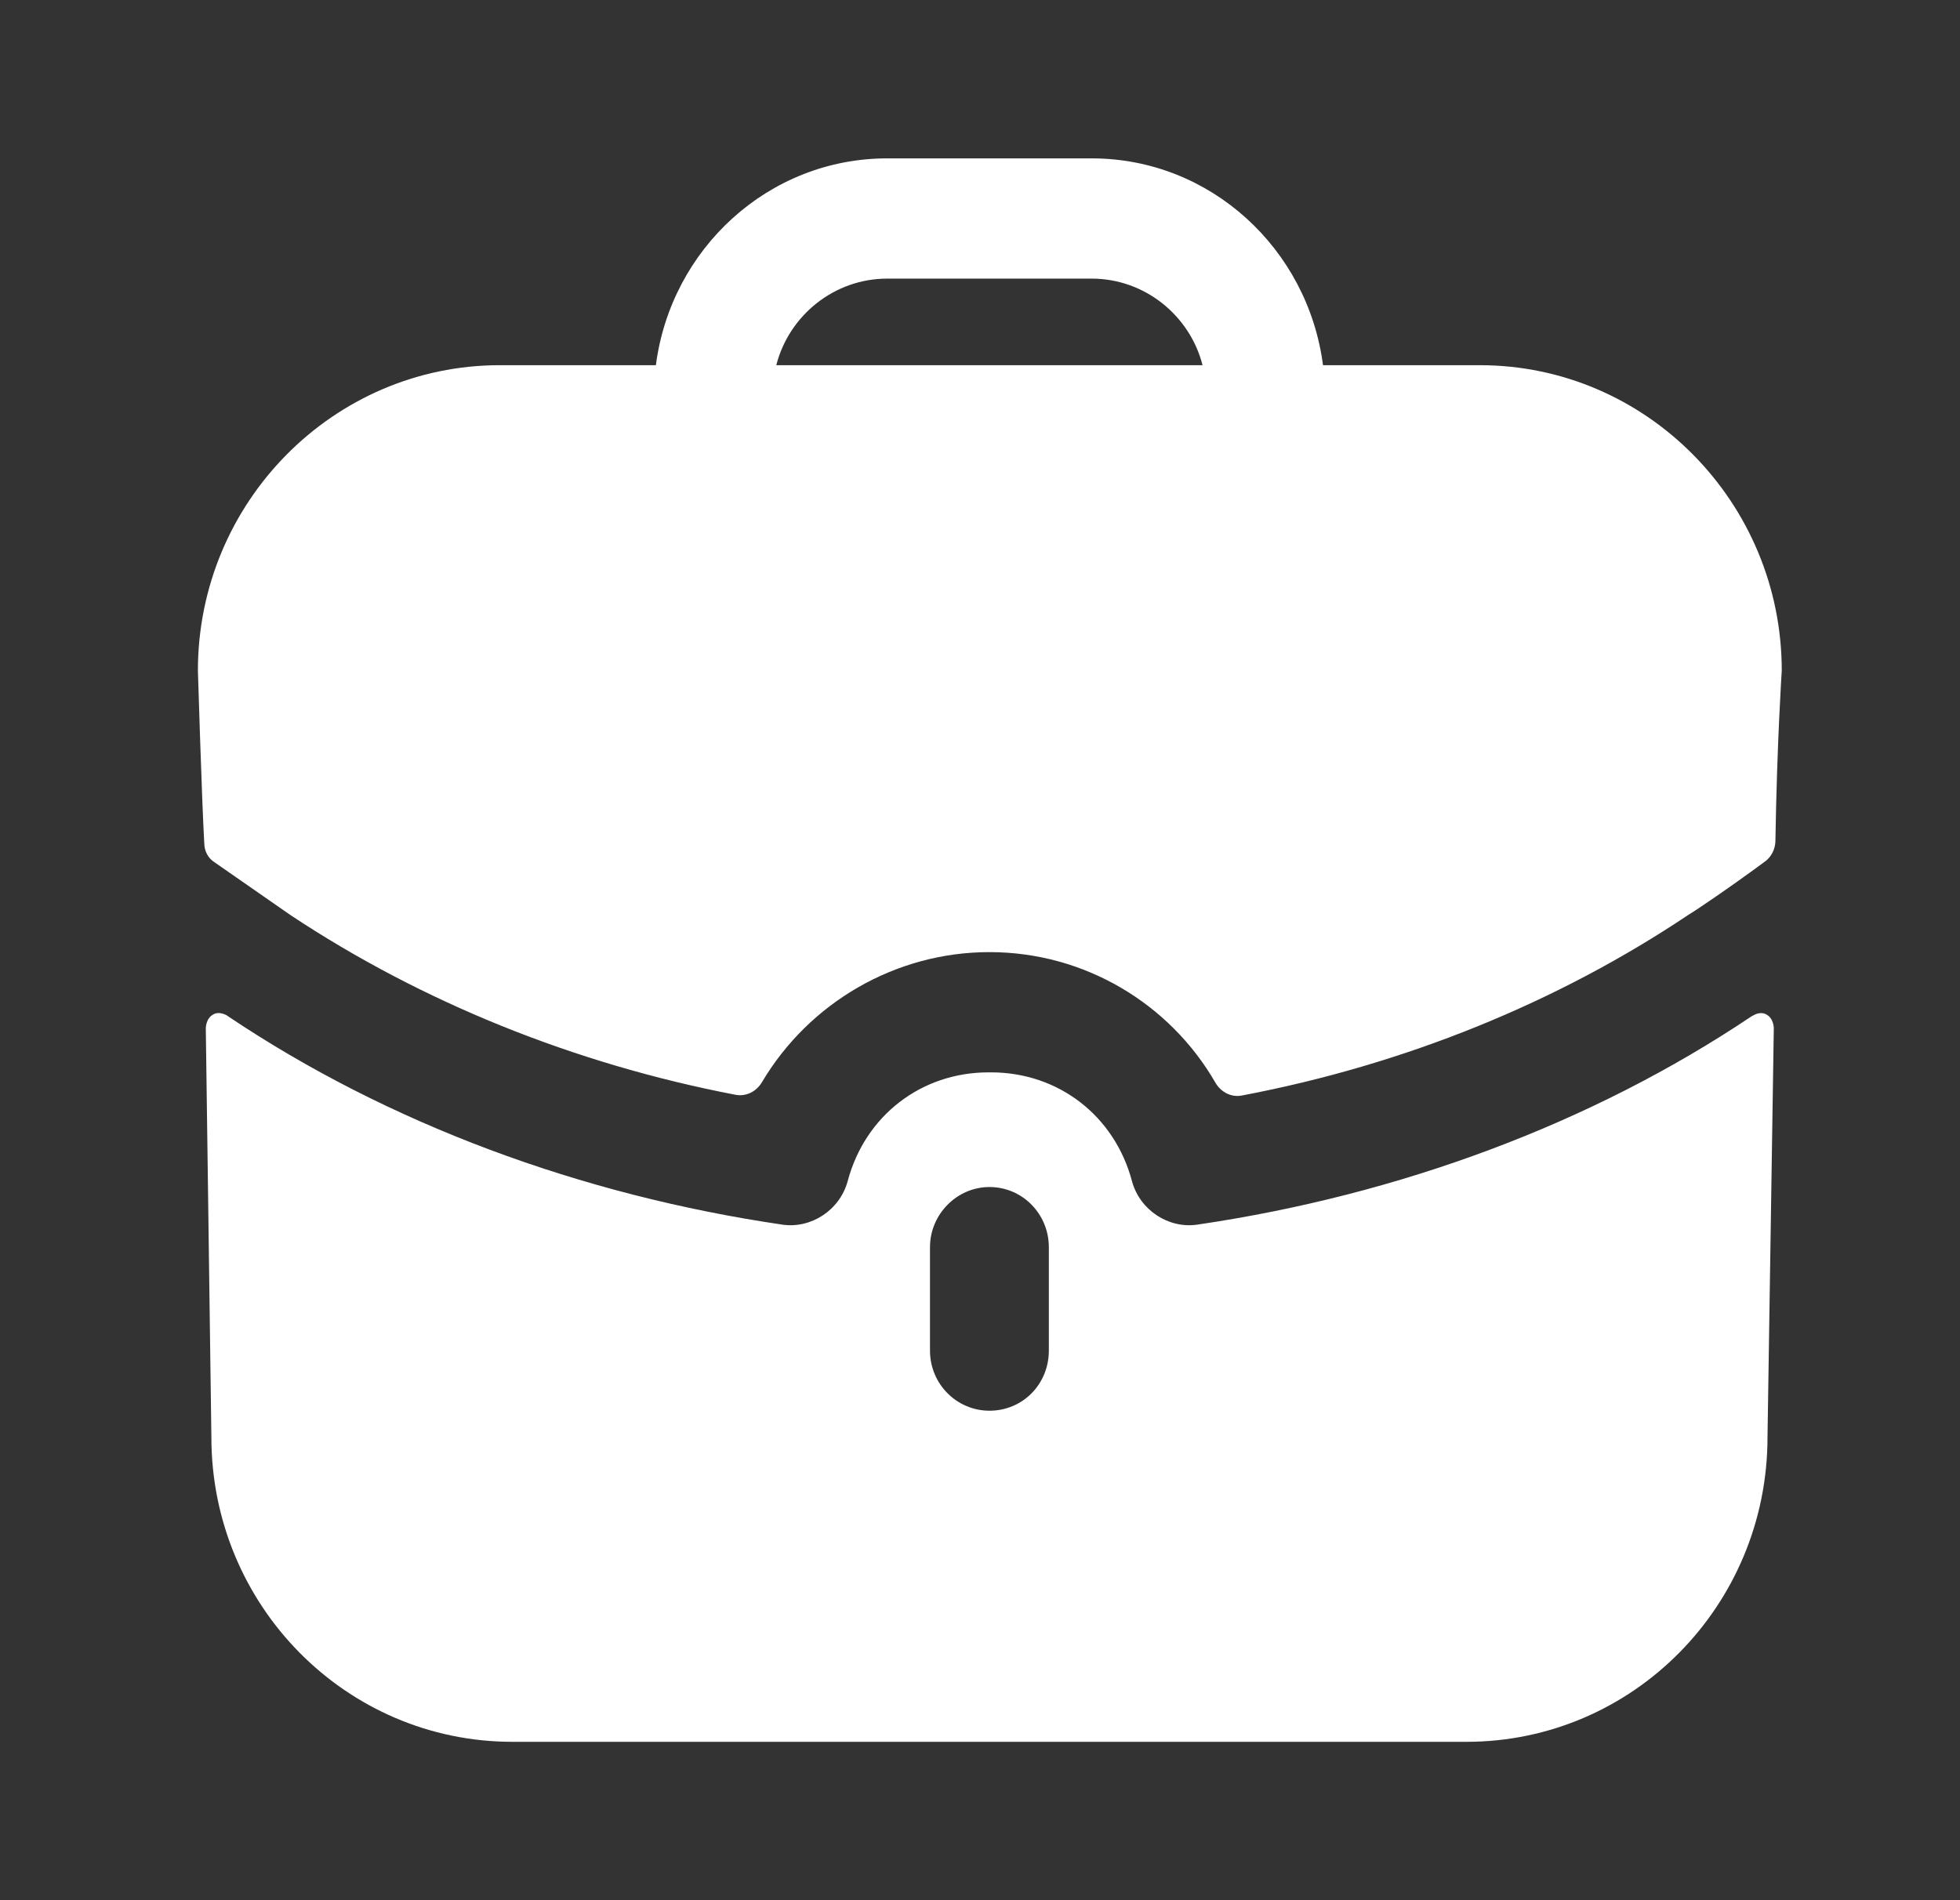 <svg width="33" height="32" viewBox="0 0 33 32" fill="none" xmlns="http://www.w3.org/2000/svg">
<rect x="0" y="0" width="33" height="32" fill="#333333" stroke="none"/>
<path fill-rule="evenodd" clip-rule="evenodd" d="M14.938 4.692C14.044 4.692 13.284 5.313 13.07 6.15H20.247C20.034 5.313 19.273 4.692 18.38 4.692H14.938ZM22.275 6.15H24.916C27.718 6.15 29.999 8.459 29.999 11.294C29.999 11.294 29.919 12.495 29.892 14.166C29.889 14.299 29.825 14.428 29.72 14.506C29.078 14.98 28.491 15.372 28.438 15.399C26.224 16.884 23.65 17.929 20.909 18.449C20.73 18.484 20.554 18.391 20.463 18.232C19.695 16.9 18.259 16.034 16.659 16.034C15.069 16.034 13.62 16.891 12.829 18.224C12.737 18.38 12.563 18.471 12.386 18.437C9.667 17.916 7.094 16.872 4.893 15.412L3.612 14.521C3.505 14.454 3.439 14.332 3.439 14.197C3.399 13.509 3.332 11.294 3.332 11.294C3.332 8.459 5.613 6.15 8.415 6.15H11.043C11.296 4.192 12.937 2.667 14.938 2.667H18.38C20.381 2.667 22.021 4.192 22.275 6.15ZM29.545 17.087L29.492 17.114C26.797 18.923 23.555 20.125 20.154 20.624C19.674 20.692 19.193 20.381 19.06 19.895C18.766 18.788 17.819 18.059 16.685 18.059H16.672H16.645C15.511 18.059 14.564 18.788 14.271 19.895C14.137 20.381 13.657 20.692 13.177 20.624C9.775 20.125 6.534 18.923 3.839 17.114C3.826 17.1 3.692 17.019 3.585 17.087C3.465 17.154 3.465 17.316 3.465 17.316L3.559 24.202C3.559 27.038 5.827 29.333 8.628 29.333H24.689C27.491 29.333 29.759 27.038 29.759 24.202L29.865 17.316C29.865 17.316 29.865 17.154 29.745 17.087C29.678 17.046 29.599 17.06 29.545 17.087ZM17.659 22.744C17.659 23.311 17.219 23.757 16.659 23.757C16.112 23.757 15.658 23.311 15.658 22.744V21.002C15.658 20.449 16.112 19.99 16.659 19.99C17.219 19.99 17.659 20.449 17.659 21.002V22.744Z" fill="white"/>
</svg>
